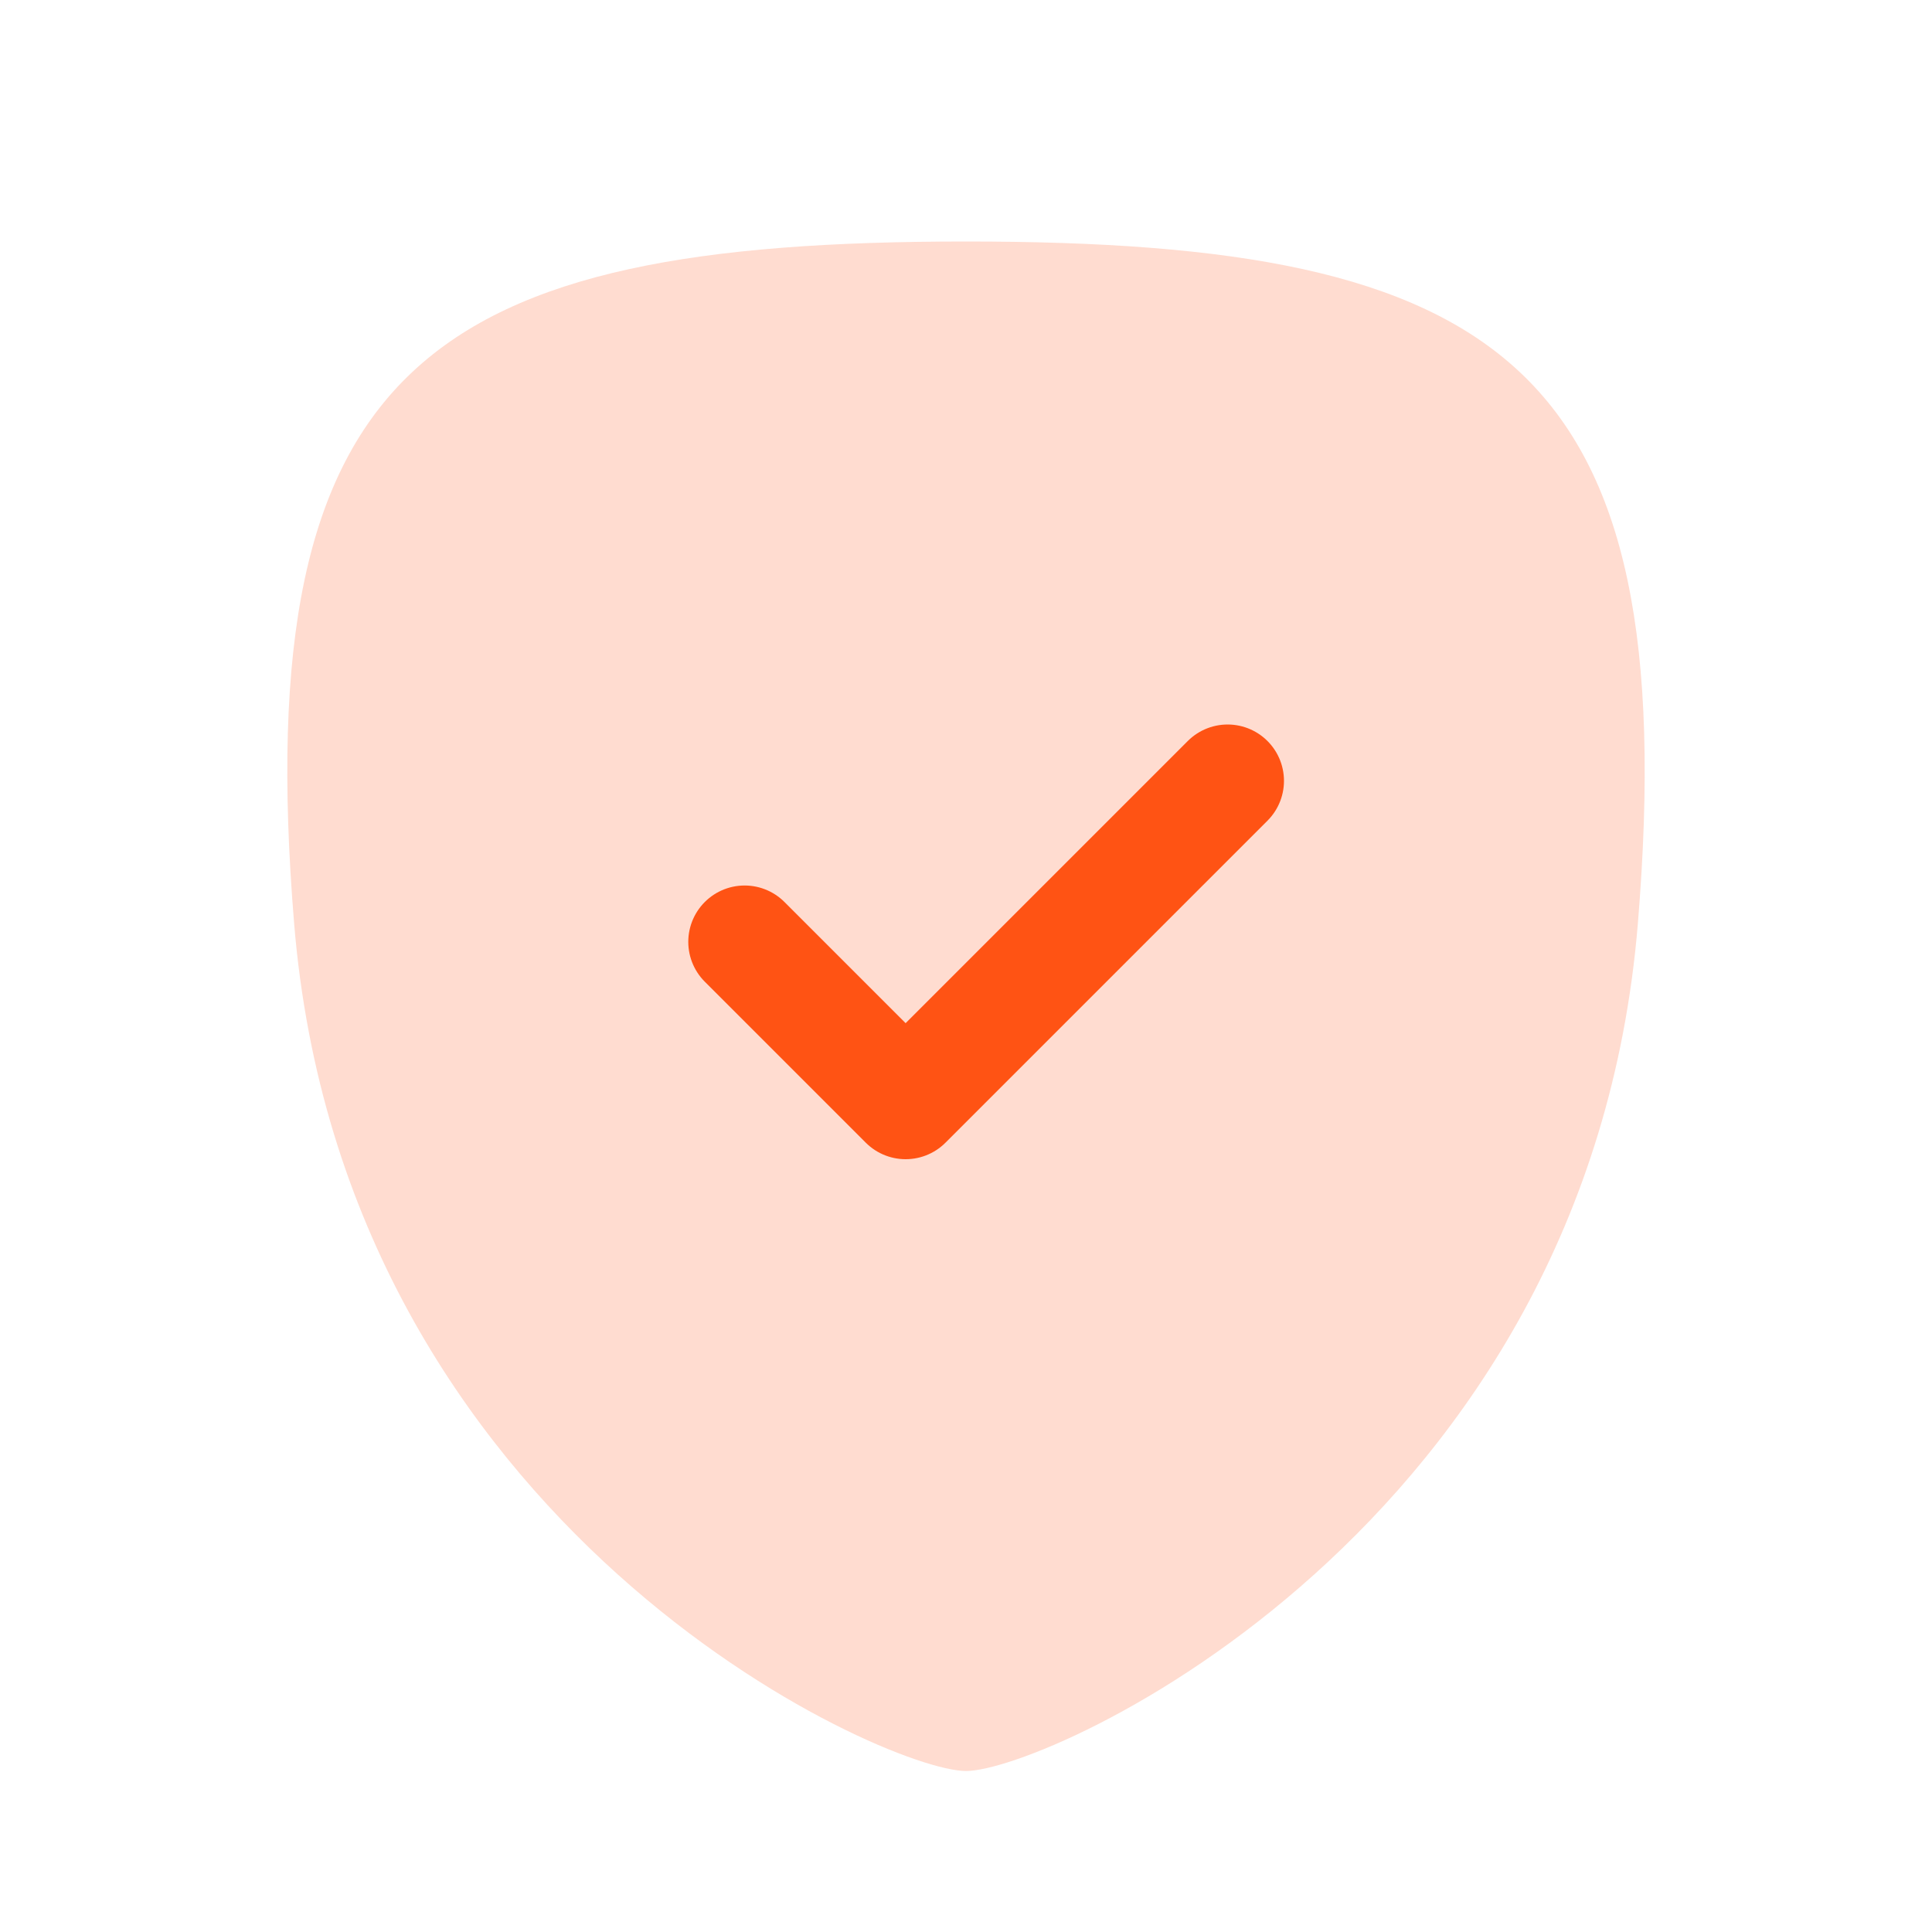 <svg width="48" height="48" viewBox="0 0 48 48" fill="none" xmlns="http://www.w3.org/2000/svg">
<g clip-path="url(#clip0_5337_40243)">
<path opacity="0.2" fill-rule="evenodd" clip-rule="evenodd" d="M7.307 22.938C8.542 38 21.951 44 24 44C26.049 44 39.458 38 40.693 22.938C41.836 9 37.282 6 24 6C10.718 6 6.164 9 7.307 22.938Z" fill="#FF5314"/>
<path d="M30.5 19.4L22.5 27.4L18.5 23.4" stroke="#FF5314" stroke-width="2.8" stroke-linecap="round" stroke-linejoin="round"/>
</g>
<defs>
<clipPath id="clip0_5337_40243">
<rect width="48" height="48" fill="white"/>
</clipPath>
</defs>
</svg>
